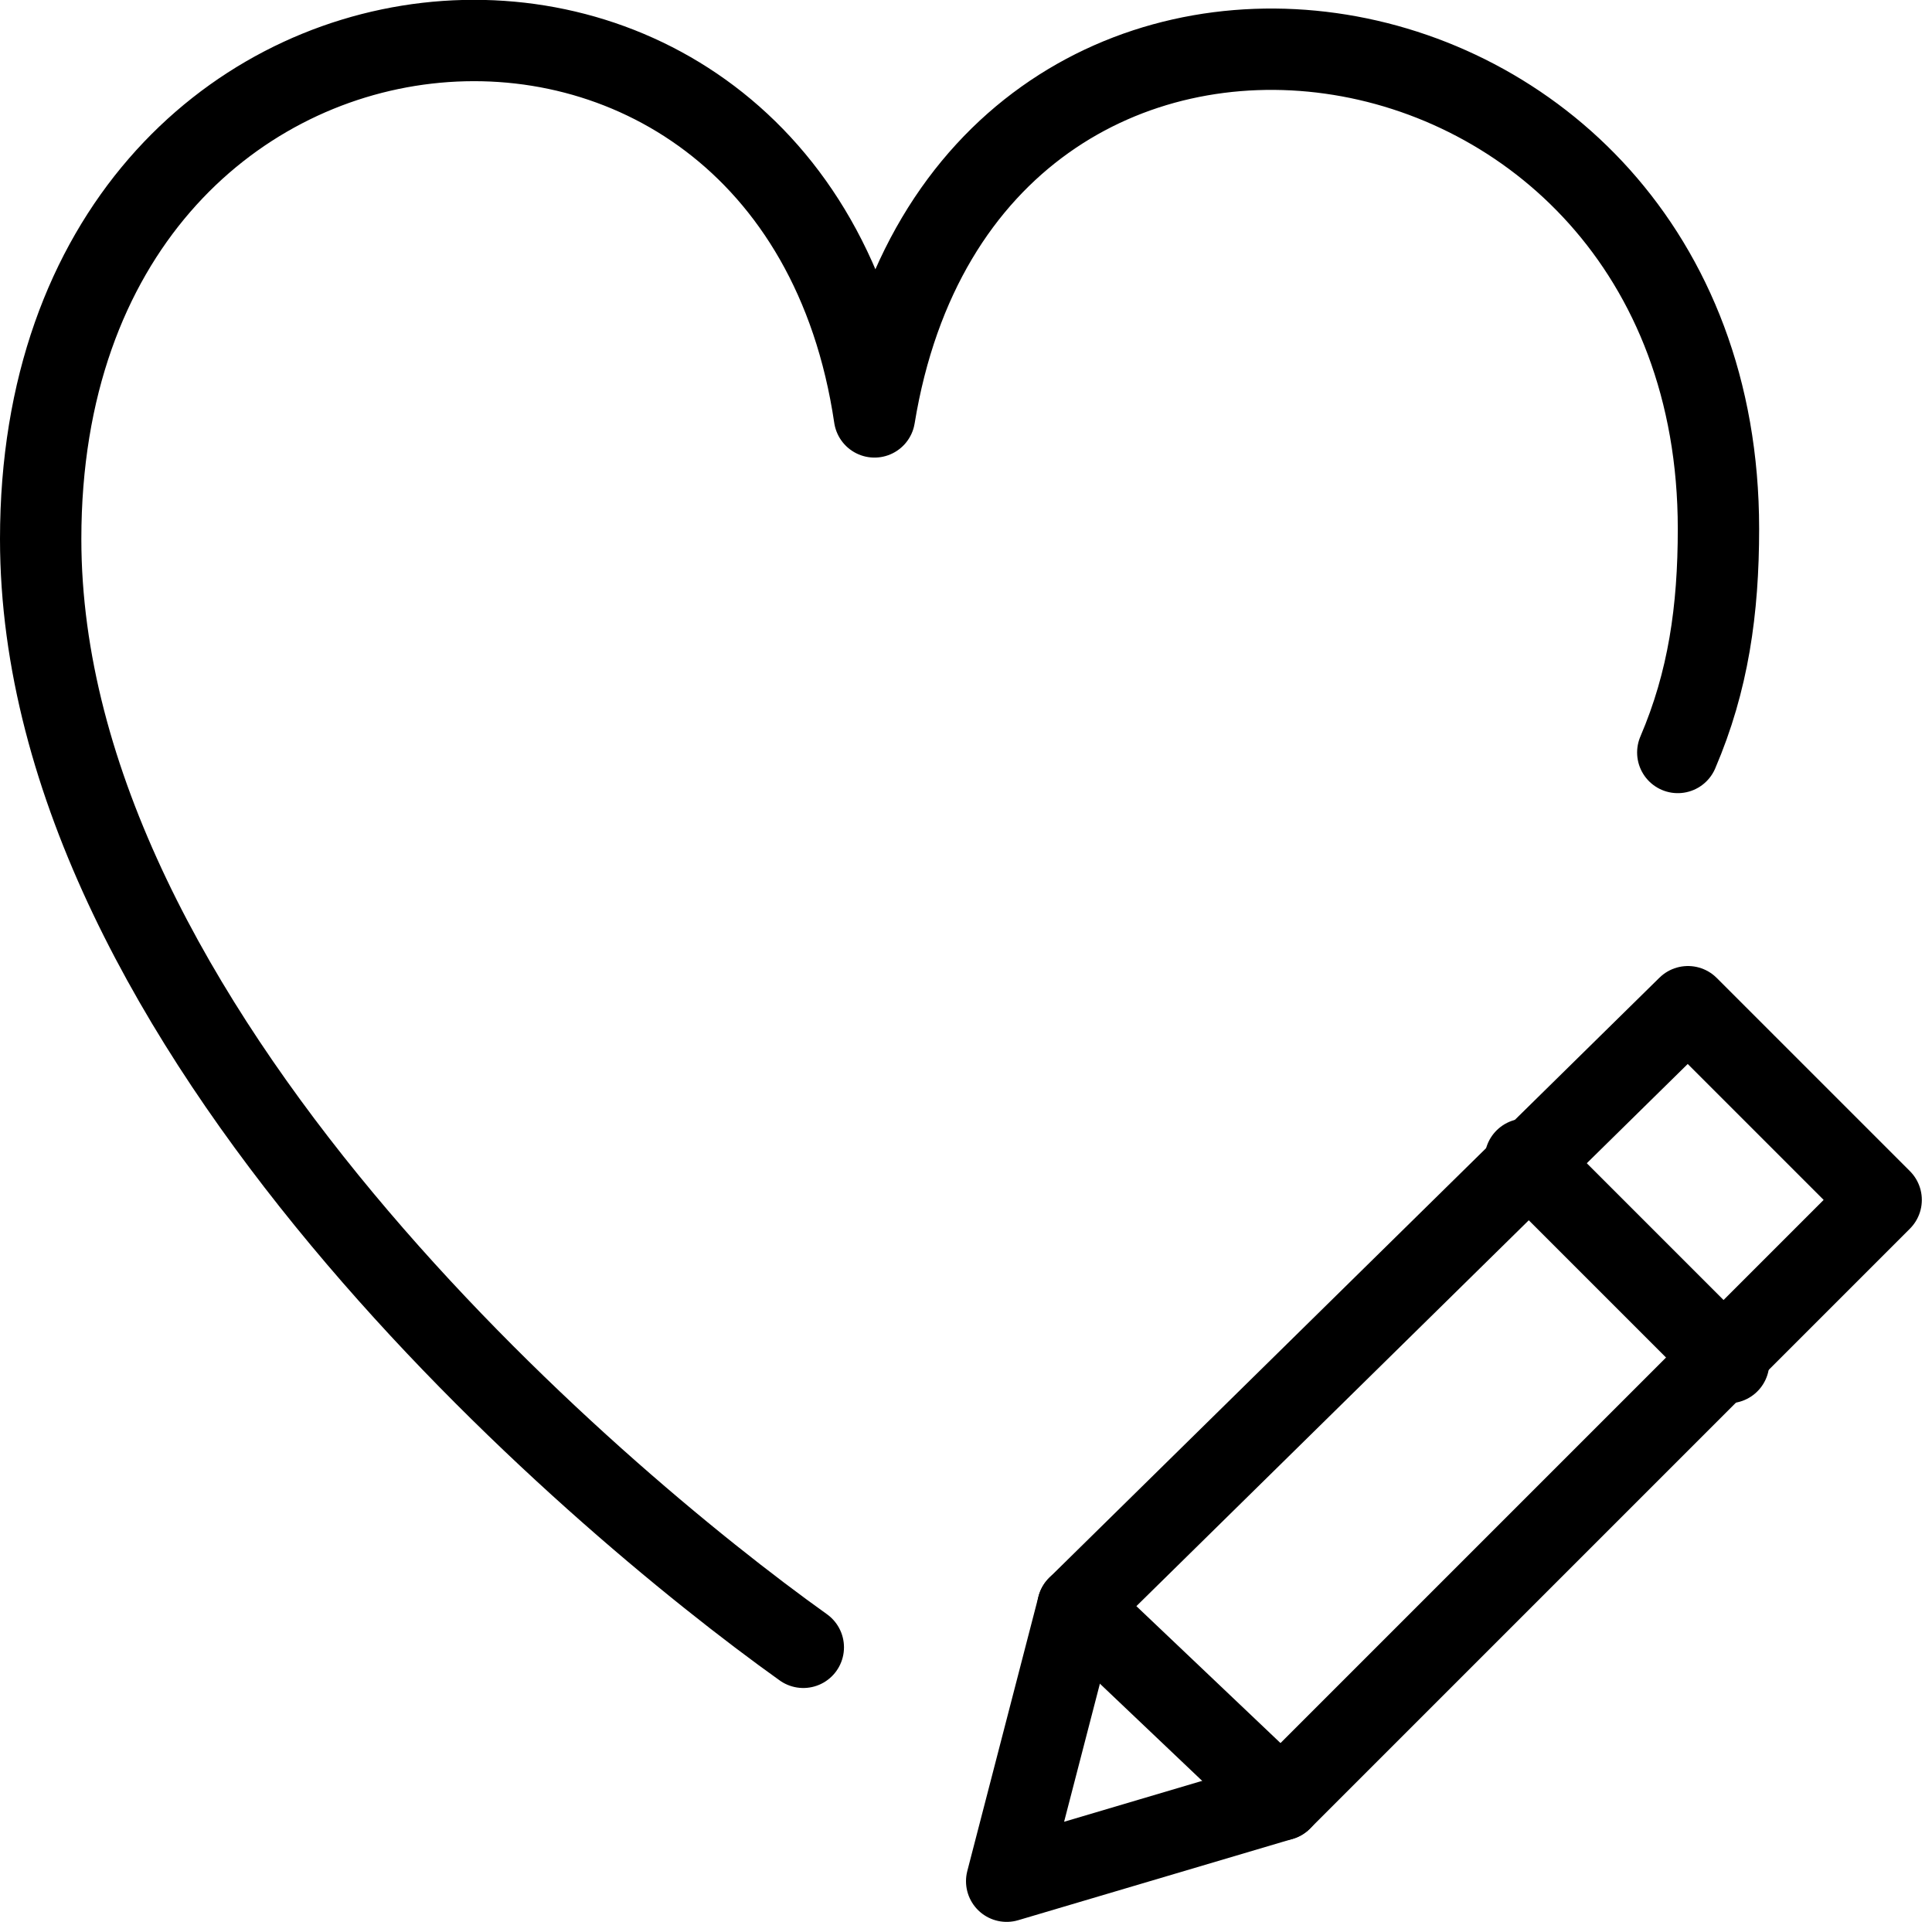 <?xml version="1.0" encoding="utf-8"?>
<!-- Generator: Adobe Illustrator 23.0.6, SVG Export Plug-In . SVG Version: 6.00 Build 0)  -->
<svg version="1.1" id="Layer_1" xmlns="http://www.w3.org/2000/svg" xmlns:xlink="http://www.w3.org/1999/xlink" x="0px" y="0px"
	 viewBox="0 0 19 18.9" style="enable-background:new 0 0 19 18.9;" xml:space="preserve">
<style type="text/css">
	.st0{fill:none;}
	.st1{fill:none;stroke:#000000;stroke-width:0.8;stroke-linecap:round;stroke-linejoin:round;}
</style>
<title>Asset 6</title>
<g>
	<g id="Layer_1-2">
		<g id="Invisible_SHape">
			<rect x="0.8" y="0.4" class="st0" width="18.1" height="18.1"/>
		</g>
		<g id="Outline_Icons">
			<g id="Outline_Icons-2">
				<polygon class="st1" points="12.6,17.7 9.9,18.5 10.6,15.8 16.6,9.9 18.5,11.8 				"/>
				<line class="st1" x1="15" y1="11.4" x2="17" y2="13.4"/>
				<line class="st1" x1="10.6" y1="15.8" x2="12.6" y2="17.7"/>
				<path class="st1" d="M16.5,7.4c0.3-0.7,0.4-1.4,0.4-2.2c0-5.5-7.4-6.6-8.3-1.1C7.8-1.3,0.4-0.7,0.4,5.3c0,4.8,5.4,9.4,7.5,10.9"
					/>
			</g>
		</g>
	</g>
</g>
</svg>
